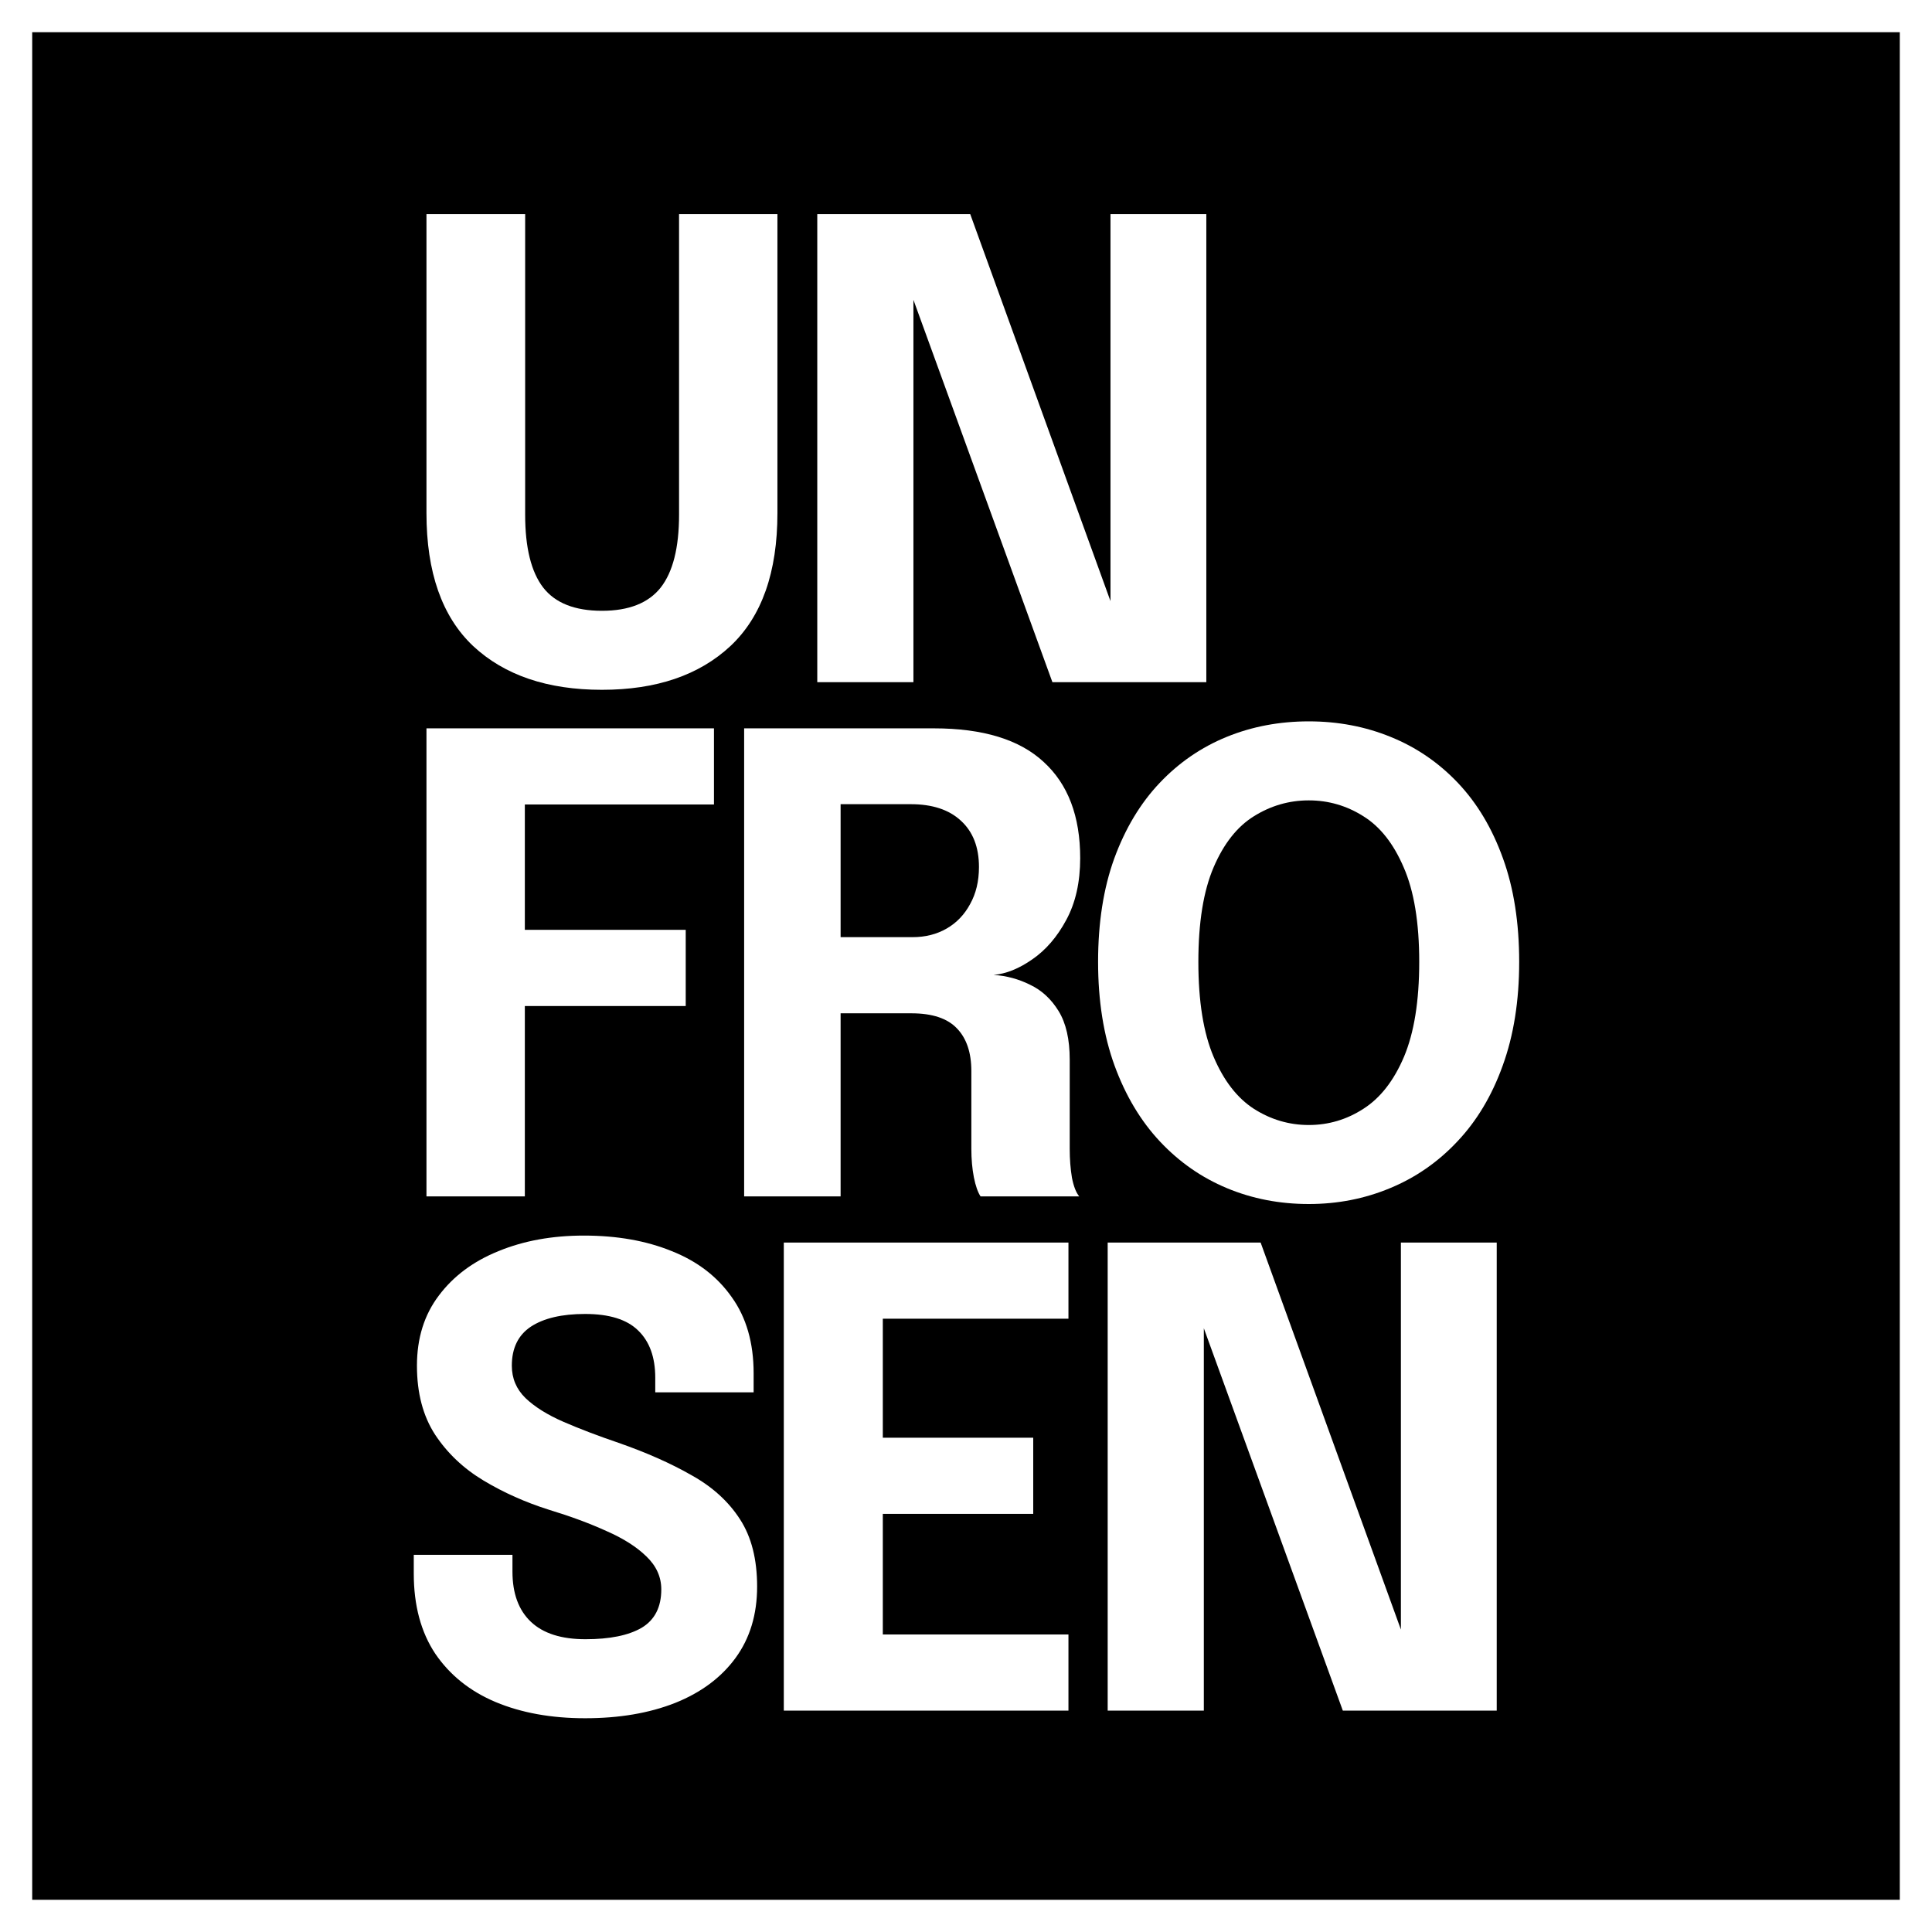 <svg xmlns="http://www.w3.org/2000/svg" fill="none" viewBox="0 0 1200 1200" height="1200" width="1200">
<rect x="0" y="0" width="1200" height="1200" fill="#808080" stroke="none"/>
<rect fill="black" height="1180" width="1180" y="10" x="10"></rect>
<rect stroke-width="20" stroke="white" height="1180" width="1180" y="10" x="10"></rect>
<path fill="white" d="M482.876 318.667C482.876 355.459 473.152 382.987 453.705 401.252C434.258 419.385 407.649 428.452 373.88 428.452C339.979 428.452 313.305 419.385 293.858 401.252C274.542 382.987 264.884 355.459 264.884 318.667C264.884 313.674 264.884 308.353 264.884 302.702C264.884 297.052 264.884 291.139 264.884 284.963V133H326.182V293.636C326.182 298.629 326.182 303.294 326.182 307.63C326.182 311.966 326.182 315.974 326.182 319.653C326.182 340.151 329.927 355.262 337.416 364.986C344.906 374.578 357.061 379.374 373.88 379.374C390.568 379.374 402.722 374.578 410.343 364.986C417.964 355.262 421.775 340.151 421.775 319.653V133H482.876V318.667Z"></path>
<path fill="white" d="M567.345 423.721H507.624V133H602.626L699.993 401.646L689.744 404.208V133H749.268V423.721H653.674L556.307 155.863L567.345 153.301V423.721Z"></path>
<path fill="white" d="M298.391 499.692L325.985 470.522V592.92L307.063 577.546H425.914V624.85H307.063L325.985 608.294V743.11H264.884V452.388H443.456V499.692H298.391Z"></path>
<path fill="white" d="M462.199 743.11V452.388H580.064C610.549 452.388 633.281 459.353 648.26 473.281C663.371 487.078 670.927 506.985 670.927 533.002C670.927 547.982 668.036 560.793 662.254 571.436C656.604 581.948 649.574 590.095 641.165 595.877C632.887 601.658 624.871 604.878 617.119 605.535C625.134 606.06 632.689 608.097 639.785 611.645C647.012 615.061 652.925 620.514 657.524 628.004C662.123 635.494 664.422 645.546 664.422 658.16C664.422 667.489 664.422 676.687 664.422 685.754C664.422 694.82 664.422 704.084 664.422 713.545C664.422 719.983 664.882 725.962 665.802 731.481C666.853 736.868 668.364 740.745 670.335 743.11H609.038C607.329 740.482 605.95 736.54 604.899 731.284C603.847 725.896 603.322 719.983 603.322 713.545C603.322 705.135 603.322 697.12 603.322 689.499C603.322 681.746 603.322 673.665 603.322 665.256C603.322 653.824 600.365 645.02 594.452 638.844C588.539 632.537 579.079 629.384 566.07 629.384H505.758L522.117 609.871V743.11H462.199ZM522.117 604.352L505.758 582.08H566.858C574.742 582.08 581.772 580.306 587.948 576.758C594.124 573.21 598.986 568.151 602.533 561.581C606.213 555.011 608.052 547.325 608.052 538.521C608.052 526.169 604.307 516.577 596.817 509.744C589.459 502.912 579.079 499.495 565.676 499.495H504.378L522.117 479.588V604.352Z"></path>
<path fill="white" d="M812.915 747.84C794.782 747.84 777.831 744.555 762.064 737.985C746.296 731.415 732.433 721.757 720.476 709.012C708.518 696.266 699.123 680.564 692.29 661.905C685.458 643.115 682.041 621.631 682.041 597.453C682.041 573.145 685.392 551.726 692.093 533.199C698.926 514.54 708.321 498.904 720.279 486.289C732.236 473.675 746.099 464.149 761.866 457.71C777.634 451.272 794.651 448.052 812.915 448.052C831.048 448.052 847.999 451.272 863.767 457.71C879.666 464.149 893.594 473.675 905.552 486.289C917.509 498.904 926.839 514.54 933.54 533.199C940.241 551.726 943.592 573.145 943.592 597.453C943.592 621.631 940.176 643.115 933.343 661.905C926.641 680.564 917.246 696.266 905.158 709.012C893.2 721.757 879.272 731.415 863.373 737.985C847.605 744.555 830.786 747.84 812.915 747.84ZM812.915 698.762C825.135 698.762 836.436 695.412 846.816 688.71C857.328 682.009 865.738 671.234 872.045 656.386C878.352 641.407 881.506 621.762 881.506 597.453C881.506 573.013 878.286 553.435 871.848 538.718C865.541 524.001 857.197 513.423 846.816 506.985C836.436 500.415 825.135 497.13 812.915 497.13C800.695 497.13 789.329 500.415 778.817 506.985C768.436 513.423 760.093 524.001 753.785 538.718C747.478 553.435 744.325 573.013 744.325 597.453C744.325 621.894 747.478 641.538 753.785 656.386C760.093 671.234 768.436 682.009 778.817 688.71C789.329 695.412 800.695 698.762 812.915 698.762Z"></path>
<path fill="white" d="M363.434 1067.23C342.41 1067.23 323.882 1063.88 307.852 1057.18C291.952 1050.48 279.469 1040.49 270.403 1027.22C261.468 1013.81 257 997.193 257 977.351C257 975.249 257 973.344 257 971.636C257 969.796 257 967.825 257 965.723H318.298C318.298 967.694 318.298 969.467 318.298 971.044C318.298 972.49 318.298 974.198 318.298 976.169C318.298 989.703 322.108 1000.08 329.73 1007.31C337.351 1014.54 348.651 1018.15 363.631 1018.15C378.742 1018.15 390.37 1015.79 398.517 1011.06C406.664 1006.19 410.737 998.244 410.737 987.206C410.737 979.454 407.649 972.621 401.474 966.708C395.429 960.795 387.151 955.539 376.639 950.94C366.259 946.21 354.367 941.808 340.964 937.734C326.379 933.135 312.845 927.091 300.362 919.601C287.879 912.112 277.827 902.585 270.206 891.022C262.716 879.459 258.971 865.202 258.971 848.251C258.971 831.169 263.504 816.65 272.571 804.692C281.637 792.604 293.989 783.406 309.625 777.099C325.262 770.66 342.935 767.441 362.645 767.441C383.275 767.441 401.474 770.66 417.242 777.099C433.141 783.406 445.558 792.932 454.493 805.678C463.56 818.292 468.093 834.06 468.093 852.982C468.093 855.084 468.093 857.055 468.093 858.895C468.093 860.603 468.093 862.574 468.093 864.808H406.992C406.992 863.362 406.992 861.851 406.992 860.274C406.992 858.698 406.992 857.187 406.992 855.741C406.992 842.995 403.445 833.206 396.349 826.373C389.385 819.541 378.413 816.124 363.434 816.124C348.98 816.124 337.745 818.752 329.73 824.008C321.846 829.264 317.904 837.345 317.904 848.251C317.904 856.135 320.729 862.837 326.379 868.356C332.16 873.874 340.044 878.802 350.031 883.138C360.017 887.474 371.383 891.81 384.129 896.147C401.474 902.191 416.585 908.892 429.462 916.251C442.47 923.478 452.522 932.61 459.618 943.647C466.714 954.554 470.261 968.482 470.261 985.432C470.261 1002.78 465.794 1017.56 456.859 1029.78C447.923 1042 435.375 1051.33 419.213 1057.77C403.182 1064.08 384.589 1067.23 363.434 1067.23Z"></path>
<path fill="white" d="M520.737 819.081L548.331 789.91V910.338L534.534 892.993H641.756V940.297H534.534L548.331 922.952V1044.37L520.737 1015.19H663.634V1062.5H486.836V771.777H663.634V819.081H520.737Z"></path>
<path fill="white" d="M747.722 1062.5H688V771.777H783.002L880.369 1040.42L870.12 1042.99V771.777H929.644V1062.5H834.051L736.684 794.64L747.722 792.078V1062.5Z"></path>
</svg>
